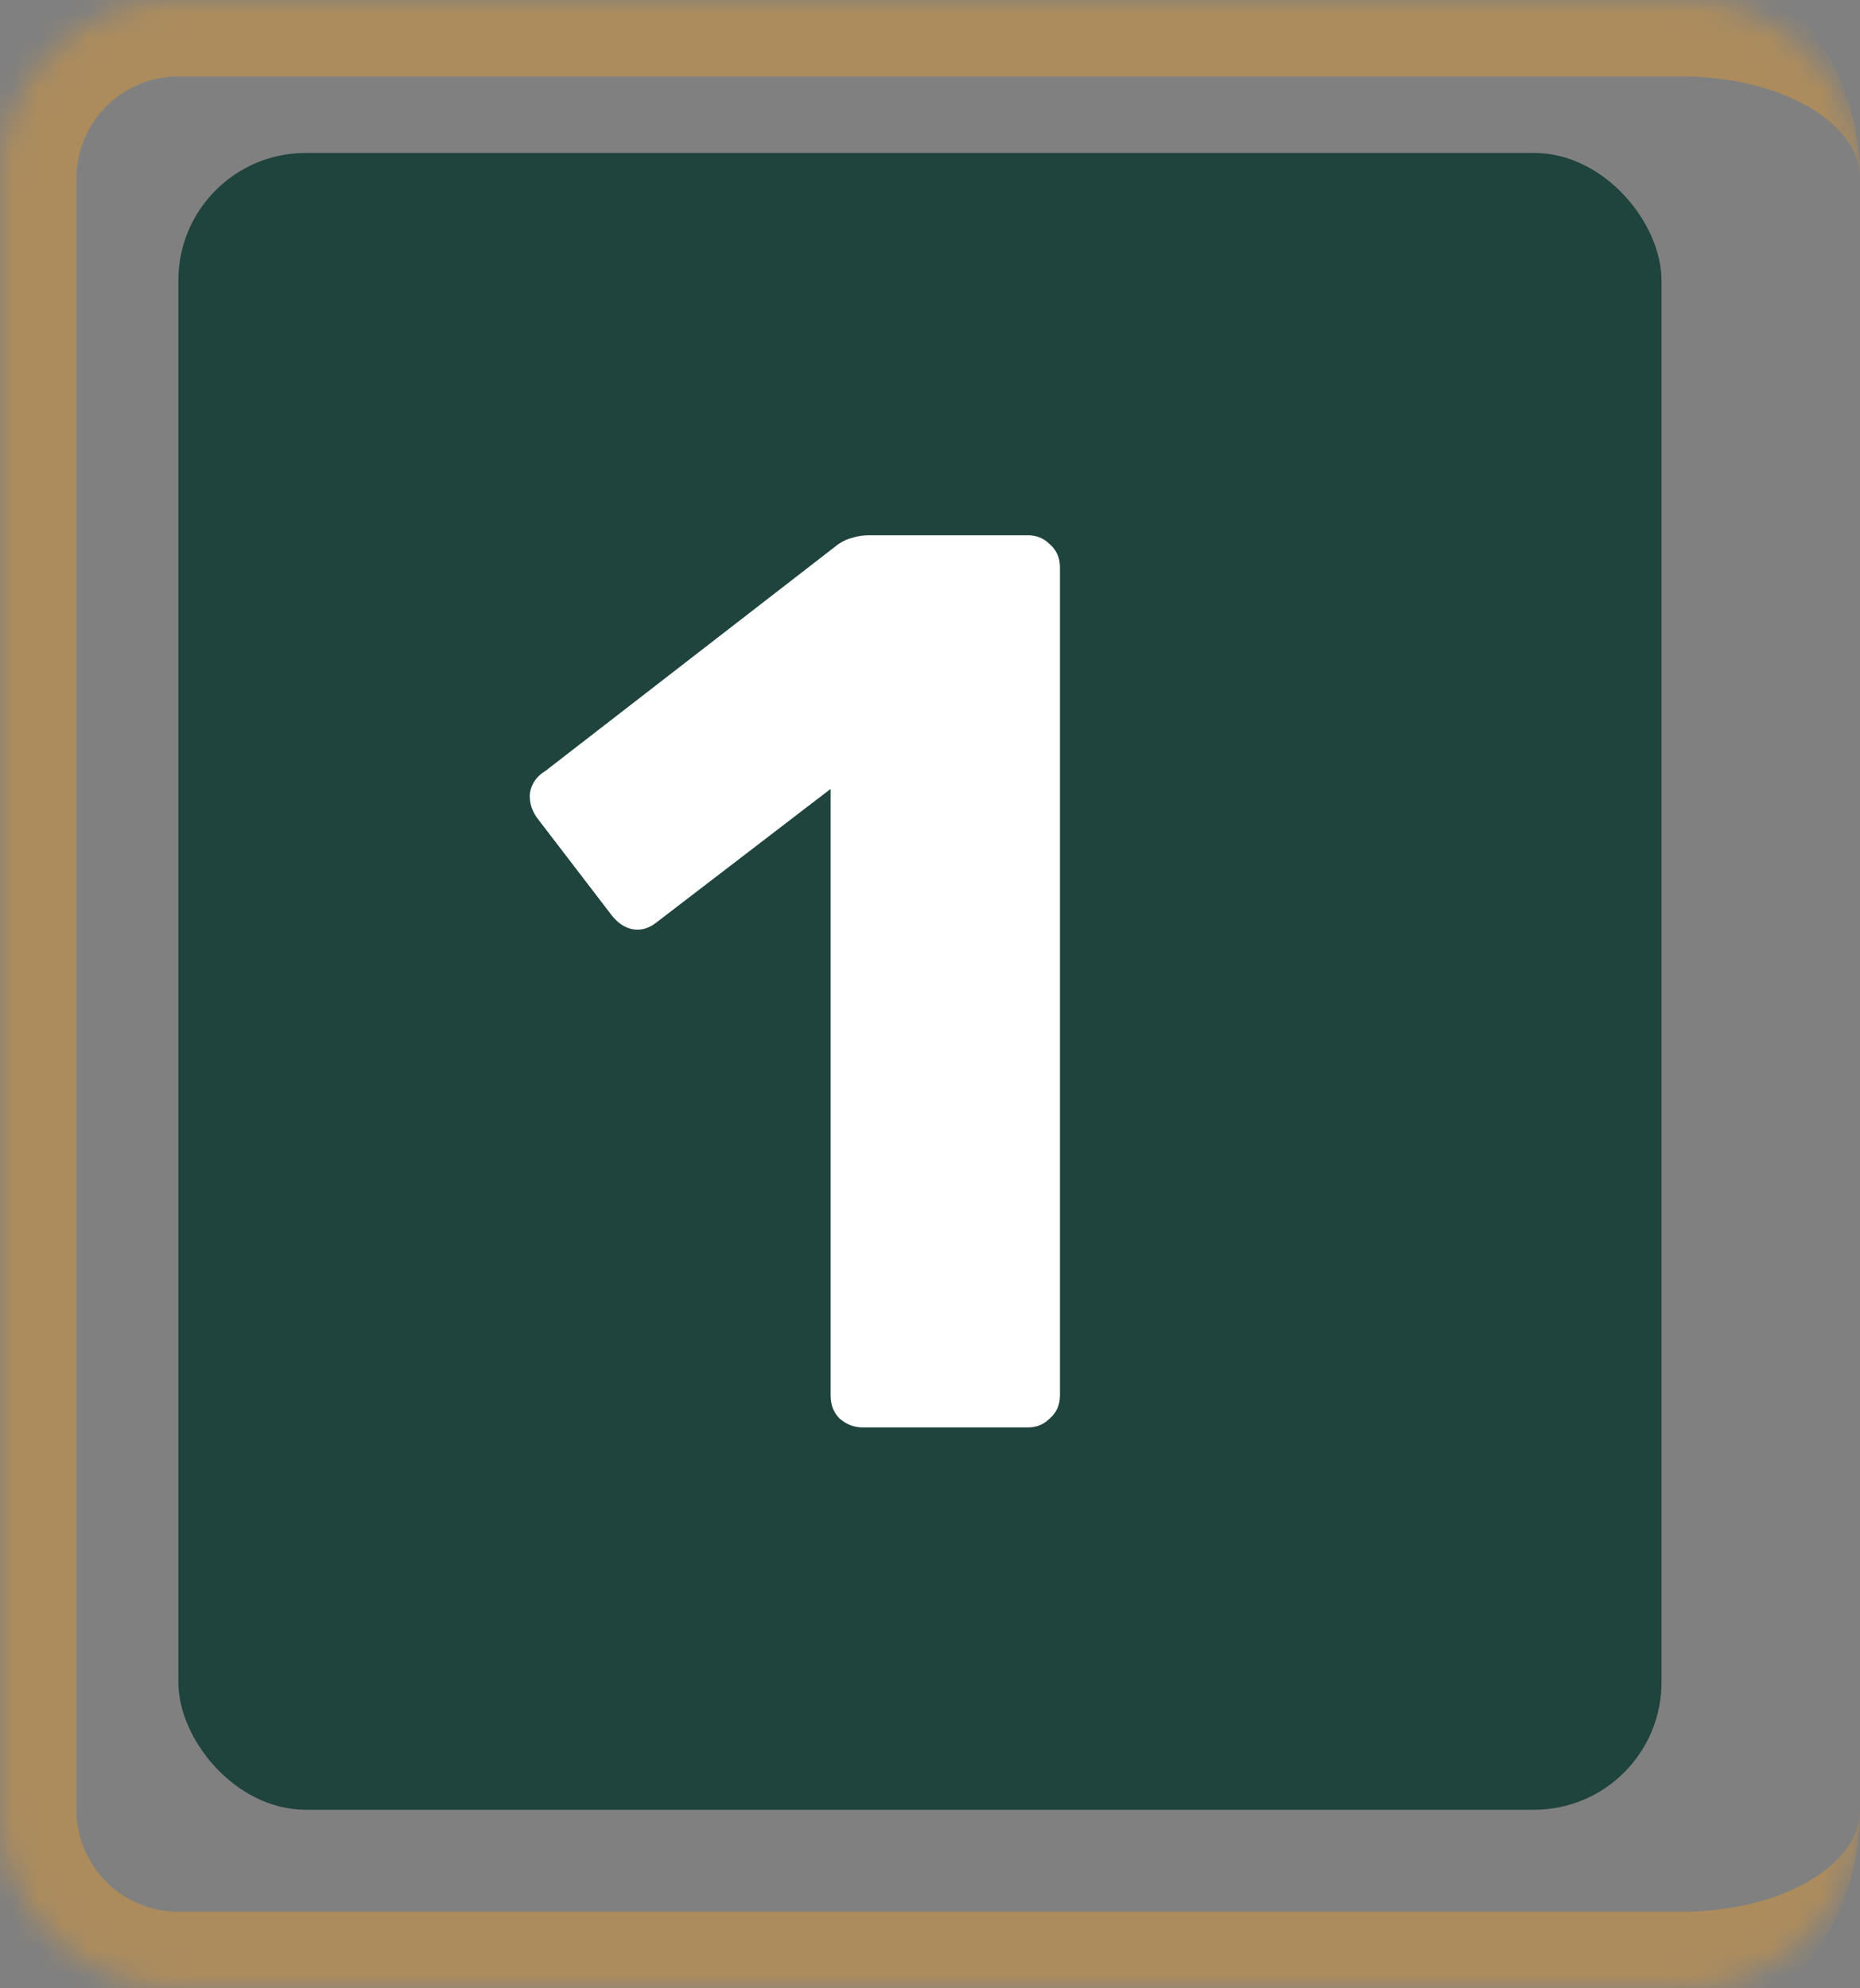 <svg xmlns="http://www.w3.org/2000/svg" width="73" height="78" fill="none"><rect width="100%" height="100%" fill="#808080" stroke="none"/><rect x="7" y="6" width="58.209" height="65" rx="5" fill="#1F433D"></rect><mask id="a" fill="#fff"><path d="M0 7a7 7 0 0 1 7-7h59a7 7 0 0 1 7 7v64a7 7 0 0 1-7 7H7a7 7 0 0 1-7-7V7Z"></path></mask><path d="M-3 7C-3 1.477 1.477-3 7-3h56c5.523 0 10 4.477 10 10 0-2.21-3.134-4-7-4H7a4 4 0 0 0-4 4h-6Zm76 64c0 5.523-4.477 10-10 10H7C1.477 81-3 76.523-3 71h6a4 4 0 0 0 4 4h59c3.866 0 7-1.79 7-4ZM7 81C1.477 81-3 76.523-3 71V7C-3 1.477 1.477-3 7-3v6a4 4 0 0 0-4 4v64a4 4 0 0 0 4 4v6ZM73 0v78V0Z" fill="#AC8C5D" mask="url(#a)"></path><path d="M33.85 56c-.333 0-.633-.117-.9-.35-.233-.233-.35-.533-.35-.9v-23.8l-6.85 5.25c-.3.233-.617.317-.95.25-.3-.067-.567-.25-.8-.55l-2.95-3.85c-.2-.3-.283-.617-.25-.95.067-.367.267-.65.6-.85l11.5-8.9c.2-.133.383-.217.55-.25.2-.067.417-.1.65-.1h6.25c.333 0 .617.117.85.35.267.233.4.533.4.9v32.5c0 .367-.133.667-.4.9-.233.233-.517.35-.85.35h-6.5Z" fill="#fff"></path></svg>
